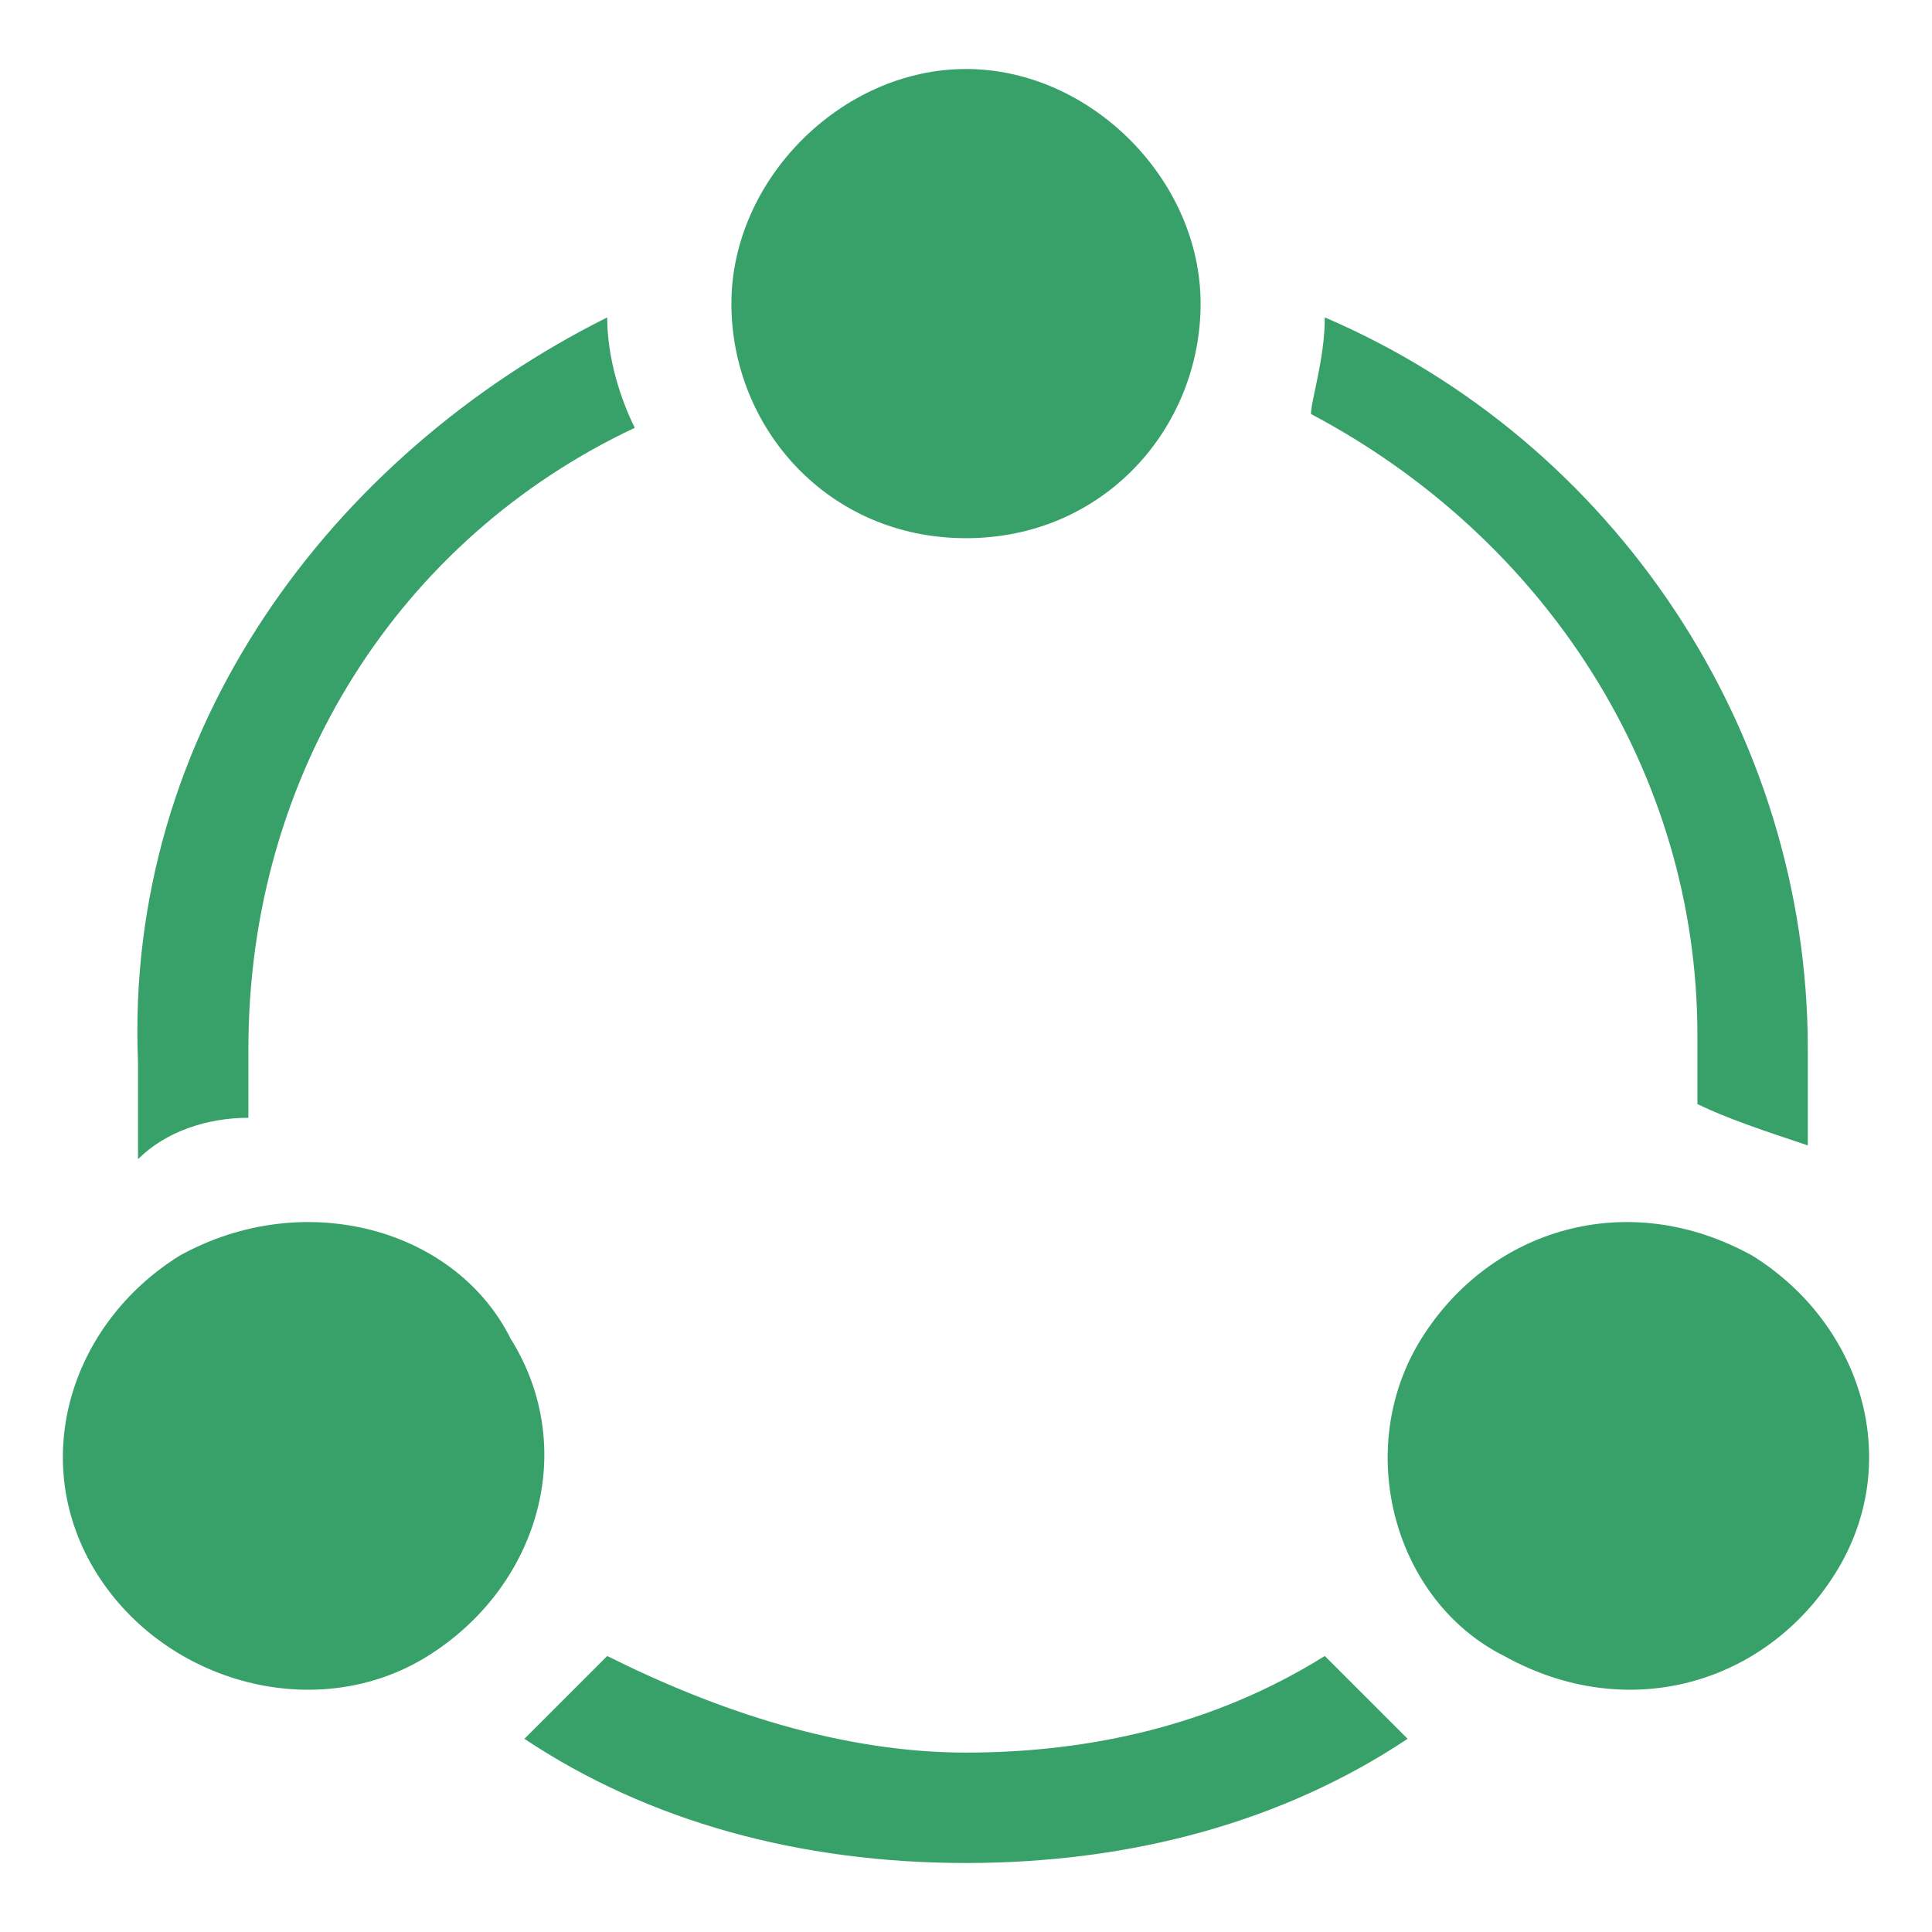 <svg t="1732502060978" class="icon" viewBox="0 0 1024 1024" version="1.1"
     xmlns="http://www.w3.org/2000/svg" p-id="3854" width="30" height="30">
    <path
            d="M321.829 168.229c0 21.943 7.314 43.886 14.629 58.514-124.343 58.514-204.8 182.857-204.8 329.143v36.571c-21.943 0-43.886 7.314-58.514 21.943v-51.2C65.829 387.657 175.543 241.371 321.829 168.229z m380.343 0c153.6 65.829 256 219.429 256 387.657v51.2c-21.943-7.314-43.886-14.629-58.514-21.943v-36.571c0-138.971-80.457-263.314-204.8-329.143 0-7.314 7.314-29.257 7.314-51.2zM321.829 877.714c58.514 29.257 124.343 51.2 190.171 51.2s131.657-14.629 190.171-51.2l43.886 43.886c-65.829 43.886-146.286 65.829-234.057 65.829s-168.229-21.943-234.057-65.829l43.886-43.886zM512 285.257c-73.143 0-124.343-58.514-124.343-124.343 0-65.829 58.514-124.343 124.343-124.343s124.343 58.514 124.343 124.343c0 65.829-51.2 124.343-124.343 124.343z m241.371 424.229c36.571-58.514 109.714-80.457 175.543-43.886 58.514 36.571 80.457 109.714 43.886 168.229-36.571 58.514-109.714 80.457-175.543 43.886-58.514-29.257-80.457-109.714-43.886-168.229z m-482.743 0c36.571 58.514 14.629 131.657-43.886 168.229-58.514 36.571-138.971 14.629-175.543-43.886s-14.629-131.657 43.886-168.229c65.829-36.571 146.286-14.629 175.543 43.886z"
            p-id="3855" fill="#38a169"></path>
</svg>